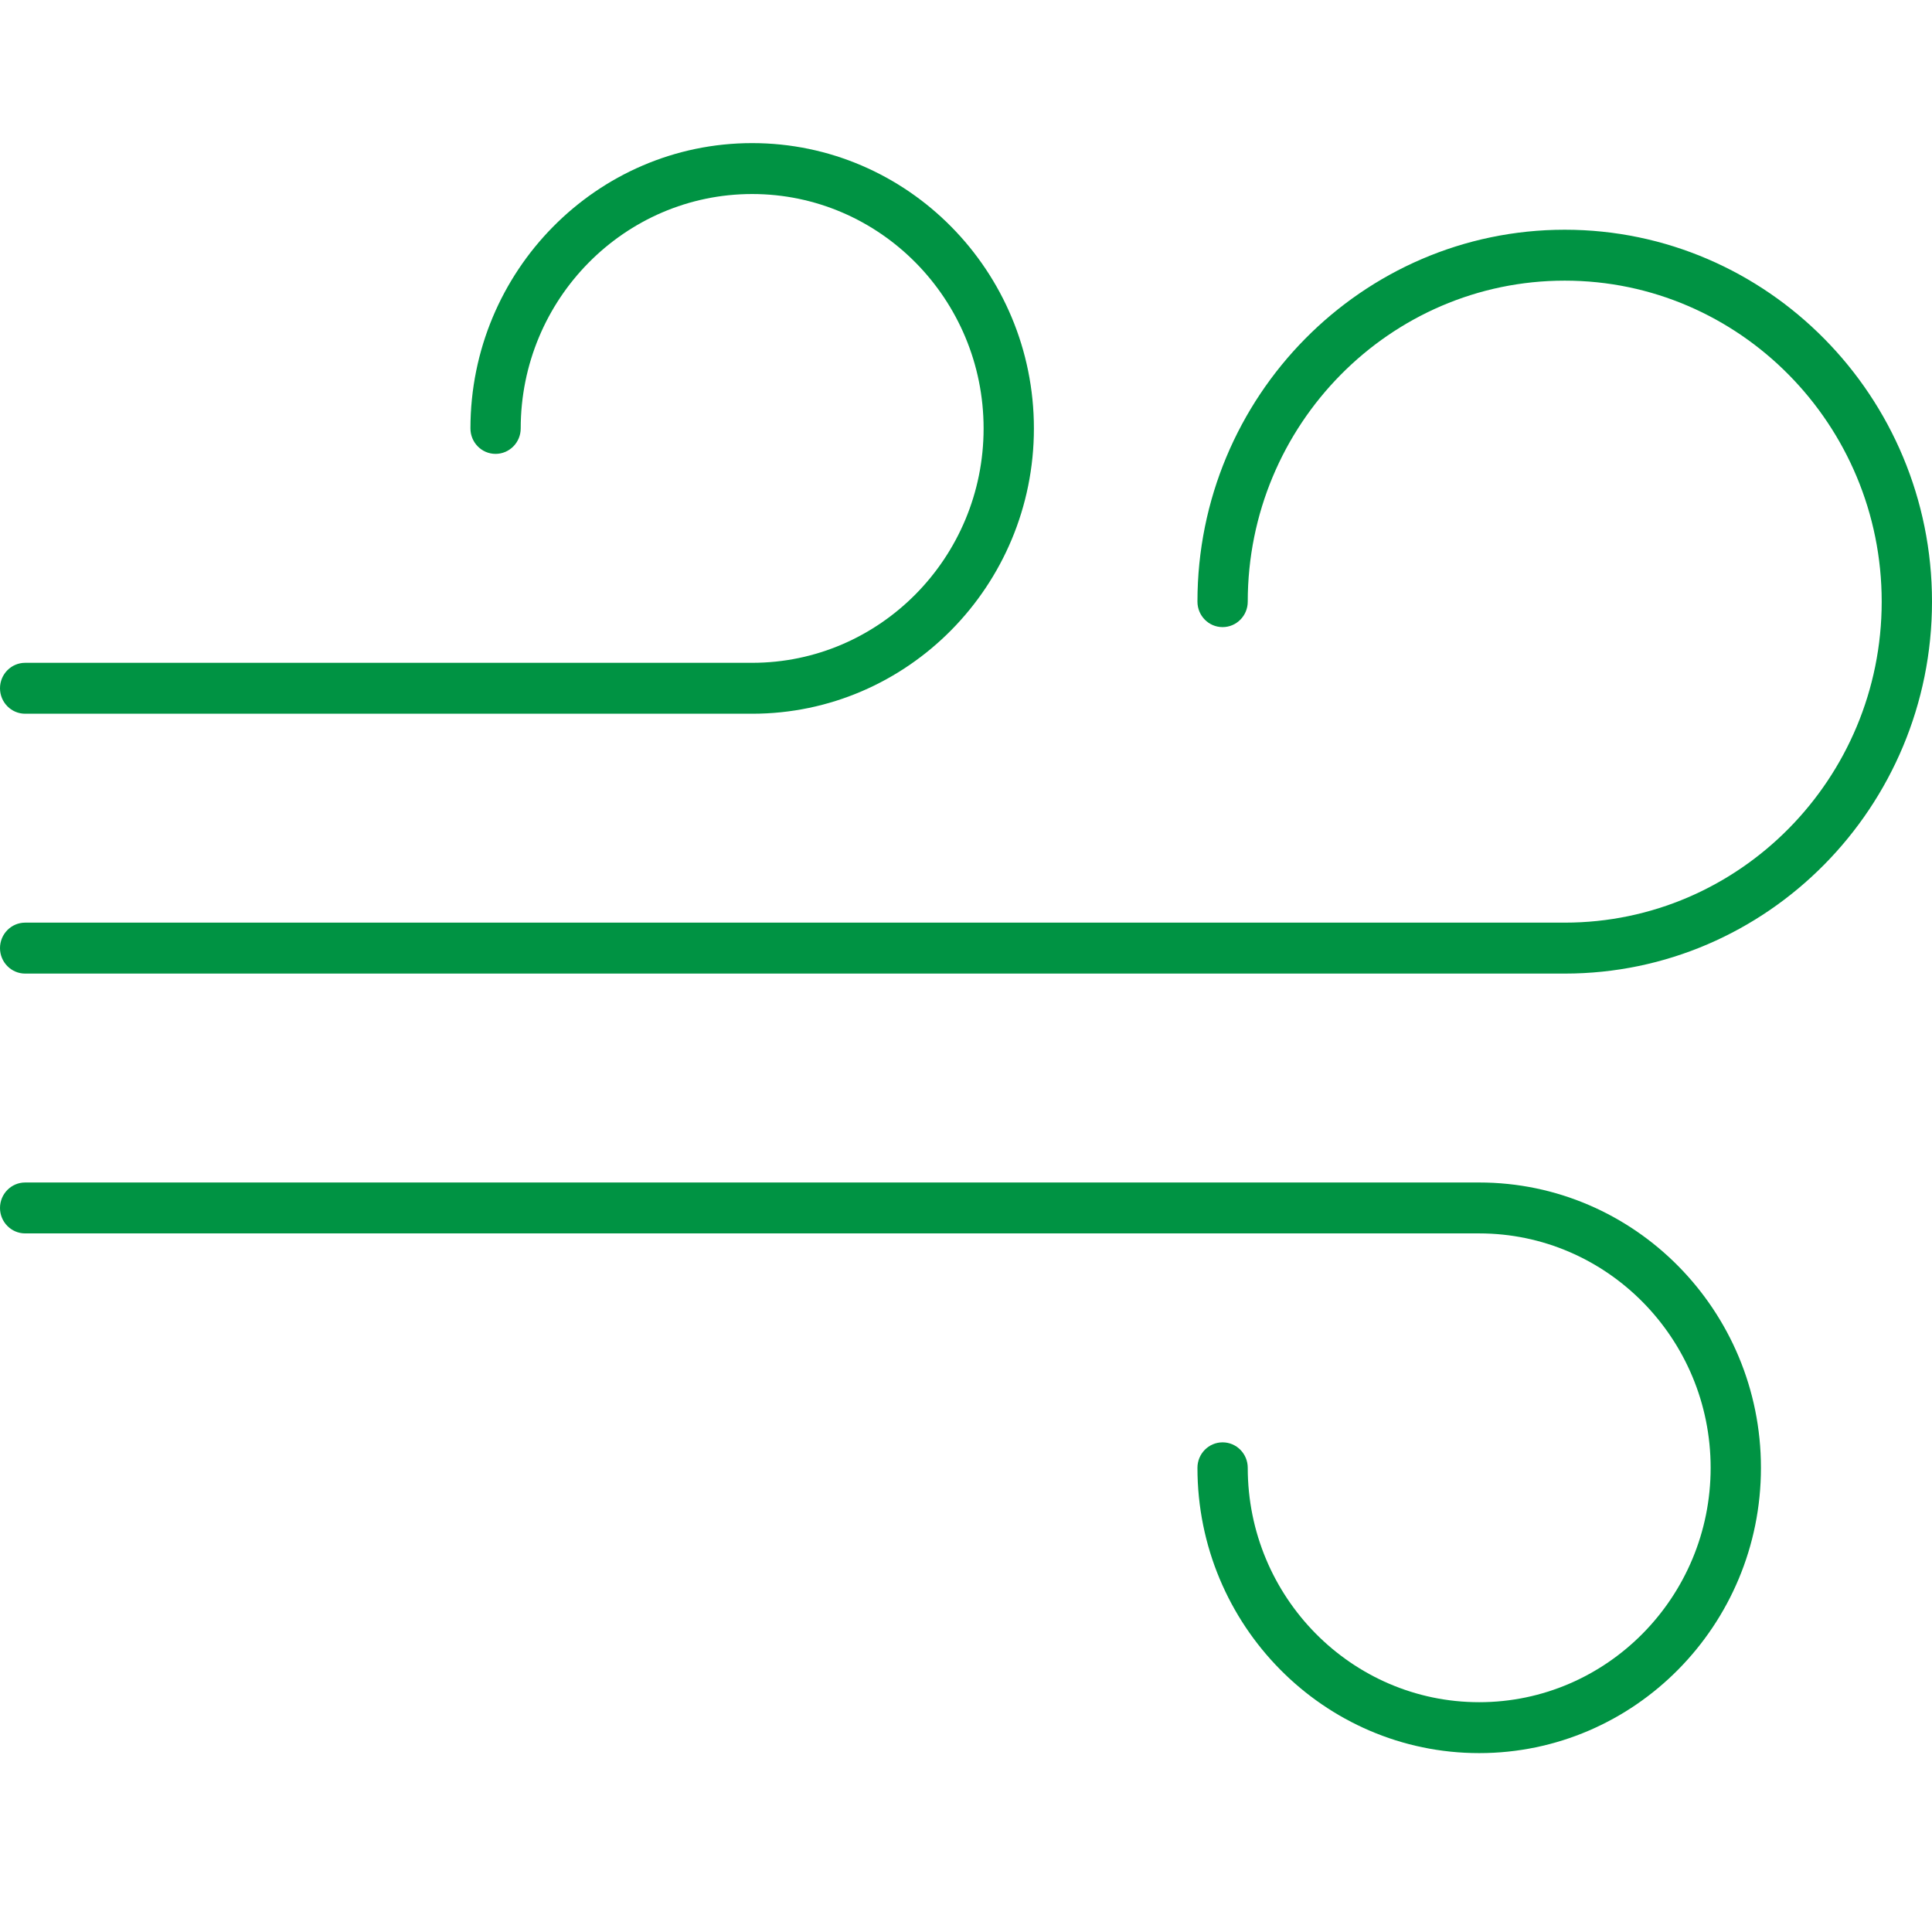 <?xml version="1.0" encoding="UTF-8"?> <svg xmlns="http://www.w3.org/2000/svg" width="54" height="54" viewBox="0 0 54 54" fill="none"><path fill-rule="evenodd" clip-rule="evenodd" d="M43.735 6.421C49.395 6.421 54 11.085 54 16.816C54 22.548 49.395 27.212 43.735 27.212H0.703C0.315 27.212 0 26.893 0 26.5C0 26.107 0.315 25.788 0.703 25.788H43.735C48.619 25.788 52.594 21.764 52.594 16.816C52.594 11.869 48.619 7.844 43.735 7.844C38.85 7.844 34.875 11.869 34.875 16.816C34.875 17.209 34.561 17.528 34.172 17.528C33.783 17.528 33.469 17.209 33.469 16.816C33.469 11.085 38.074 6.421 43.735 6.421ZM21.023 4C25.366 4 28.898 7.577 28.898 11.975C28.898 16.372 25.366 19.949 21.023 19.949H0.703C0.315 19.949 0 19.63 0 19.237C0 18.844 0.315 18.526 0.703 18.526H21.023C24.59 18.526 27.492 15.587 27.492 11.975C27.492 8.362 24.59 5.423 21.023 5.423C17.456 5.423 14.554 8.362 14.554 11.975C14.554 12.367 14.239 12.686 13.851 12.686C13.463 12.686 13.149 12.367 13.149 11.975C13.149 7.577 16.681 4 21.023 4ZM41.344 33.051C45.685 33.051 49.219 36.628 49.219 41.026C49.219 45.423 45.685 49 41.344 49C37.003 49 33.469 45.423 33.469 41.026C33.469 40.633 33.783 40.314 34.172 40.314C34.561 40.314 34.875 40.633 34.875 41.026C34.875 44.638 37.777 47.577 41.344 47.577C44.911 47.577 47.813 44.638 47.813 41.026C47.813 37.413 44.911 34.474 41.344 34.474H0.703C0.315 34.474 0 34.156 0 33.763C0 33.37 0.315 33.051 0.703 33.051H41.344Z" fill="#009343"></path></svg> 